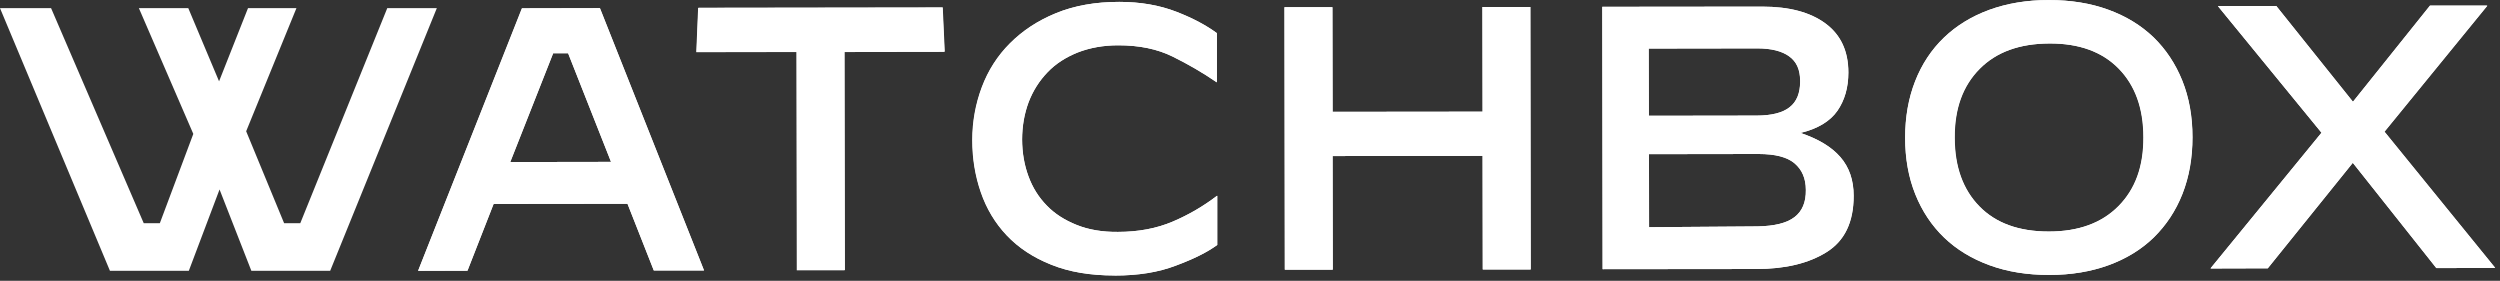 <svg width="463" height="52" viewBox="0 0 463 52" fill="none" xmlns="http://www.w3.org/2000/svg">
<rect x="0" y="0" width="463" height="52" fill="#333333" stroke="none"/>
<g clip-path="url(#clip0_85_72)">
<path d="M77.42 50.15L96.64 1.54L111.09 1.51L130.37 50.09H121.07L116.2 37.74L91.4 37.77L86.56 50.15H77.41H77.42ZM102.43 9.86L94.48 30.01L113.15 29.98L105.2 9.86H102.43Z" fill="white"/>
<path d="M147.56 50.06L147.5 9.64L128.95 9.67L129.29 1.48L174.54 1.42L174.91 9.61L156.36 9.64L156.42 50.06H147.55H147.56Z" fill="white"/>
<path d="M206.4 51.02C201.9 51.02 197.99 50.37 194.66 49.02C191.33 47.7 188.59 45.88 186.43 43.6C184.27 41.32 182.67 38.64 181.62 35.59C180.57 32.54 180.05 29.34 180.05 25.95C180.05 22.56 180.64 19.27 181.81 16.15C182.98 13.04 184.71 10.33 187.02 8.02C189.33 5.71 192.13 3.83 195.55 2.44C198.94 1.05 202.85 0.35 207.26 0.35C211.2 0.35 214.72 0.97 217.83 2.17C220.94 3.37 223.44 4.73 225.35 6.14V15.22H225.29C222.73 13.46 220.02 11.89 217.16 10.48C214.29 9.06 210.94 8.39 207.09 8.39C204.32 8.39 201.82 8.85 199.6 9.71C197.38 10.6 195.5 11.8 193.99 13.38C192.48 14.95 191.31 16.77 190.48 18.93C189.68 21.09 189.28 23.4 189.28 25.83C189.28 28.26 189.68 30.54 190.45 32.64C191.22 34.73 192.33 36.52 193.84 38.06C195.32 39.6 197.17 40.77 199.39 41.66C201.61 42.55 204.16 42.98 207.03 42.95C210.82 42.95 214.21 42.3 217.17 41.04C220.13 39.78 222.87 38.18 225.36 36.27H225.42V45.36C223.57 46.72 221.01 47.98 217.78 49.18C214.51 50.44 210.73 51.03 206.41 51.03L206.4 51.02Z" fill="white"/>
<path d="M237.92 49.94L237.86 1.33H246.73L246.76 20.71L274.55 20.68L274.52 1.3H283.39L283.45 49.91H274.58L274.55 28.87L246.76 28.9L246.79 49.94H237.92Z" fill="white"/>
<path d="M296.79 49.84L296.73 1.26L326.37 1.23C331.33 1.23 335.21 2.25 338.05 4.34C340.88 6.43 342.3 9.45 342.3 13.43C342.3 16.2 341.62 18.57 340.27 20.52C338.91 22.46 336.63 23.85 333.43 24.62C336.73 25.73 339.19 27.21 340.82 29.09C342.45 30.97 343.28 33.34 343.28 36.27C343.28 41.14 341.62 44.59 338.29 46.68C334.96 48.77 330.62 49.82 325.23 49.82L296.8 49.85L296.79 49.84ZM305.35 21.44L325.28 21.41C328.05 21.41 330.12 20.89 331.41 19.87C332.73 18.85 333.38 17.25 333.38 15.06C333.38 12.87 332.7 11.42 331.35 10.44C330 9.46 328.02 8.96 325.44 8.96L305.32 8.99L305.35 21.44ZM305.38 42.08L325.5 41.93C328.64 41.87 330.92 41.31 332.34 40.2C333.76 39.12 334.47 37.43 334.43 35.18C334.43 33.05 333.72 31.42 332.34 30.25C330.95 29.08 328.74 28.52 325.69 28.52L305.36 28.55L305.39 42.07L305.38 42.08Z" fill="white"/>
<path d="M379.5 50.92C375.43 50.92 371.74 50.33 368.47 49.13C365.17 47.93 362.37 46.23 360.06 44.02C357.75 41.8 355.96 39.12 354.7 35.98C353.44 32.84 352.82 29.36 352.82 25.51C352.82 21.66 353.44 18.18 354.67 15.04C355.9 11.9 357.69 9.19 360 6.97C362.31 4.75 365.11 3.03 368.38 1.83C371.68 0.63 375.34 0.01 379.41 0.01C383.48 0.01 387.17 0.6 390.44 1.8C393.74 3 396.51 4.7 398.82 6.91C401.1 9.13 402.89 11.81 404.15 14.95C405.41 18.09 406.03 21.57 406.03 25.42C406.03 29.27 405.41 32.75 404.18 35.89C402.95 39.03 401.16 41.71 398.88 43.96C396.6 46.18 393.8 47.9 390.53 49.1C387.23 50.3 383.57 50.92 379.5 50.92ZM379.41 42.88C384.92 42.88 389.21 41.31 392.32 38.17C395.43 35.03 396.97 30.81 396.94 25.42C396.94 20.06 395.4 15.81 392.35 12.7C389.3 9.59 385.02 8.02 379.5 8.05C373.99 8.08 369.7 9.62 366.59 12.76C363.48 15.9 361.94 20.12 361.97 25.51C361.97 30.87 363.51 35.12 366.56 38.23C369.61 41.34 373.89 42.88 379.41 42.88Z" fill="white"/>
<path d="M419.98 49.69L409.41 49.72V49.66L429.93 24.58L410.8 1.2V1.11H421.55L435.75 18.85L450.01 1.04H460.58V1.1L441.57 24.39L462.03 49.56V49.62L451.19 49.65L435.73 30.15L419.99 49.68L419.98 49.69Z" fill="white"/>
<path d="M77.45 50.15L96.7 1.54L111.12 1.51L130.4 50.09H121.1L116.23 37.74L91.43 37.77L86.59 50.12L77.44 50.15H77.45ZM102.46 9.86L94.51 30.01L113.18 29.98L105.23 9.86H102.46Z" fill="white"/>
<path d="M147.62 50L147.56 9.58L129.01 9.61L129.35 1.42L174.6 1.36L174.97 9.55L156.42 9.58L156.48 50H147.61H147.62Z" fill="white"/>
<path d="M206.46 51.02C201.96 51.02 198.05 50.37 194.72 49.02C191.39 47.7 188.65 45.88 186.49 43.6C184.33 41.32 182.73 38.64 181.68 35.59C180.63 32.54 180.11 29.34 180.11 25.95C180.11 22.56 180.7 19.27 181.87 16.15C183.04 13.04 184.77 10.33 187.08 8.02C189.39 5.71 192.19 3.83 195.58 2.44C198.97 1.05 202.88 0.35 207.29 0.35C211.23 0.35 214.75 0.97 217.86 2.17C220.97 3.37 223.47 4.73 225.38 6.14V15.22H225.32C222.76 13.46 220.05 11.89 217.19 10.48C214.32 9.06 210.97 8.39 207.12 8.39C204.35 8.39 201.85 8.85 199.63 9.71C197.41 10.6 195.53 11.8 194.02 13.38C192.51 14.95 191.34 16.77 190.51 18.93C189.71 21.09 189.31 23.4 189.31 25.83C189.31 28.26 189.71 30.54 190.48 32.64C191.25 34.74 192.36 36.52 193.87 38.06C195.35 39.6 197.2 40.77 199.42 41.66C201.64 42.55 204.19 42.98 207.06 42.95C210.85 42.95 214.24 42.3 217.2 41.04C220.16 39.78 222.9 38.18 225.39 36.27H225.45V45.36C223.6 46.72 221.04 47.98 217.81 49.18C214.54 50.44 210.79 51.03 206.47 51.03L206.46 51.02Z" fill="white"/>
<path d="M237.98 49.94L237.92 1.33H246.79L246.82 20.71L274.61 20.68L274.58 1.3H283.45L283.51 49.91H274.64L274.61 28.87L246.82 28.9L246.85 49.94H237.98Z" fill="white"/>
<path d="M296.82 49.84L296.76 1.26L326.4 1.23C331.36 1.23 335.24 2.25 338.08 4.34C340.91 6.43 342.33 9.45 342.33 13.43C342.33 16.2 341.65 18.57 340.3 20.52C338.94 22.46 336.66 23.85 333.46 24.62C336.76 25.73 339.22 27.21 340.85 29.09C342.48 30.97 343.31 33.34 343.31 36.27C343.31 41.14 341.65 44.59 338.32 46.68C334.99 48.77 330.65 49.82 325.26 49.82L296.83 49.85L296.82 49.84ZM305.38 21.44L325.31 21.41C328.08 21.41 330.15 20.89 331.44 19.87C332.76 18.85 333.41 17.25 333.41 15.06C333.41 12.87 332.73 11.42 331.38 10.44C330.03 9.46 328.05 8.96 325.47 8.96L305.35 8.99L305.38 21.44ZM305.41 42.08L325.53 41.93C328.67 41.87 330.95 41.31 332.37 40.2C333.79 39.12 334.5 37.43 334.46 35.18C334.46 33.05 333.75 31.42 332.37 30.25C330.99 29.08 328.77 28.52 325.72 28.52L305.39 28.55L305.42 42.07L305.41 42.08Z" fill="white"/>
<path d="M379.53 50.92C375.46 50.92 371.77 50.33 368.5 49.13C365.2 47.93 362.4 46.23 360.09 44.02C357.78 41.8 355.99 39.12 354.73 35.98C353.47 32.84 352.85 29.36 352.85 25.51C352.85 21.66 353.47 18.18 354.7 15.04C355.93 11.9 357.72 9.19 360.03 6.97C362.34 4.75 365.14 3.03 368.41 1.83C371.71 0.63 375.37 0.01 379.44 0.01C383.51 0.01 387.2 0.6 390.47 1.8C393.77 3 396.54 4.7 398.85 6.91C401.13 9.13 402.92 11.81 404.18 14.95C405.44 18.09 406.06 21.57 406.06 25.42C406.06 29.27 405.44 32.75 404.21 35.89C402.98 39.03 401.19 41.71 398.91 43.96C396.63 46.18 393.83 47.9 390.56 49.1C387.29 50.3 383.6 50.92 379.53 50.92ZM379.47 42.88C384.98 42.88 389.27 41.31 392.38 38.17C395.49 35.03 397.03 30.81 397 25.42C397 20.06 395.46 15.81 392.41 12.7C389.36 9.59 385.08 8.02 379.56 8.05C374.05 8.08 369.76 9.62 366.65 12.76C363.54 15.9 362 20.12 362.03 25.51C362.03 30.87 363.57 35.12 366.62 38.23C369.67 41.34 373.95 42.88 379.47 42.88Z" fill="white"/>
<path d="M420.01 49.69L409.44 49.72V49.66L429.96 24.58L410.83 1.2V1.11H421.58L435.78 18.85L450.07 1.04H460.64V1.1L441.63 24.39L462.09 49.56V49.62L451.25 49.65L435.75 30.15L420.01 49.68V49.69Z" fill="white"/>
<path d="M0 1.51H9.46L26.62 41.34H29.6L35.8 24.8L25.72 1.51H34.87L40.57 15.06L45.93 1.51H54.9L45.59 24.31L52.62 41.34H55.61L71.72 1.51H80.9L61.15 50.15H46.55L40.66 35.09L34.97 50.15H20.36L0 1.51Z" fill="white"/>
</g>
<defs>
<clipPath id="clip0_85_72">
<rect width="462.1" height="51.02" fill="white"/>
</clipPath>
</defs>
</svg>
